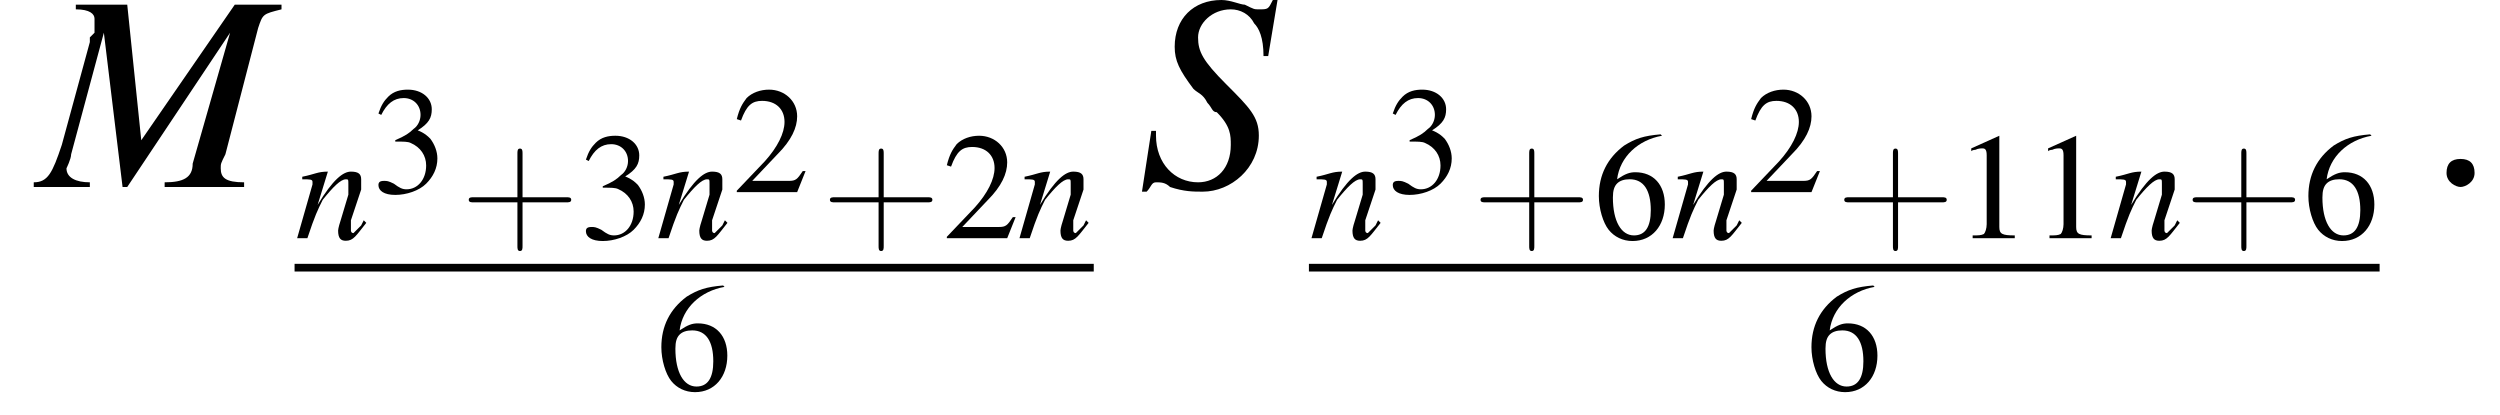 <?xml version='1.0' encoding='UTF-8'?>
<!---8.8-->
<svg height='16.2pt' version='1.1' viewBox='187.8 75.0 97.6 16.2' width='97.6pt' xmlns='http://www.w3.org/2000/svg' xmlns:xlink='http://www.w3.org/1999/xlink'>
<defs>
<path d='M7.2 -2.5C7.3 -2.5 7.5 -2.5 7.5 -2.7S7.3 -2.9 7.2 -2.9H1.3C1.1 -2.9 0.9 -2.9 0.9 -2.7S1.1 -2.5 1.3 -2.5H7.2Z' id='g1-0'/>
<use id='g15-49' transform='scale(0.548)' xlink:href='#g3-49'/>
<use id='g15-50' transform='scale(0.548)' xlink:href='#g3-50'/>
<use id='g15-51' transform='scale(0.548)' xlink:href='#g3-51'/>
<use id='g15-54' transform='scale(0.548)' xlink:href='#g3-54'/>
<path d='M2.4 -1.4H4.1C4.2 -1.4 4.3 -1.4 4.3 -1.5S4.2 -1.6 4.1 -1.6H2.4V-3.3C2.4 -3.4 2.4 -3.5 2.3 -3.5S2.2 -3.4 2.2 -3.3V-1.6H0.5C0.4 -1.6 0.3 -1.6 0.3 -1.5S0.4 -1.4 0.5 -1.4H2.2V0.3C2.2 0.4 2.2 0.5 2.3 0.5S2.4 0.4 2.4 0.3V-1.4Z' id='g16-43'/>
<path d='M3.2 -7.3L1.2 -6.4V-6.2C1.3 -6.3 1.5 -6.3 1.5 -6.3C1.7 -6.4 1.9 -6.4 2 -6.4C2.2 -6.4 2.3 -6.3 2.3 -5.9V-1C2.3 -0.7 2.2 -0.4 2.1 -0.3C1.9 -0.2 1.7 -0.2 1.3 -0.2V0H4.3V-0.2C3.4 -0.2 3.2 -0.3 3.2 -0.8V-7.3L3.2 -7.3Z' id='g3-49'/>
<path d='M5.2 -1.5L5 -1.5C4.6 -0.9 4.5 -0.8 4 -0.8H1.4L3.2 -2.7C4.2 -3.7 4.6 -4.6 4.6 -5.4C4.6 -6.5 3.7 -7.3 2.6 -7.3C2 -7.3 1.4 -7.1 1 -6.7C0.7 -6.3 0.5 -6 0.3 -5.2L0.6 -5.1C1 -6.2 1.4 -6.5 2.1 -6.5C3.1 -6.5 3.7 -5.9 3.7 -5C3.7 -4.2 3.2 -3.2 2.3 -2.2L0.3 -0.1V0H4.6L5.2 -1.5Z' id='g3-50'/>
<path d='M1.7 -3.6C2.3 -3.6 2.6 -3.6 2.8 -3.5C3.5 -3.2 3.9 -2.6 3.9 -1.9C3.9 -0.9 3.3 -0.2 2.5 -0.2C2.2 -0.2 2 -0.3 1.6 -0.6C1.2 -0.8 1.1 -0.8 0.9 -0.8C0.6 -0.8 0.5 -0.7 0.5 -0.5C0.5 -0.1 0.9 0.2 1.7 0.2C2.5 0.2 3.4 -0.1 3.9 -0.6S4.7 -1.7 4.7 -2.4C4.7 -2.9 4.5 -3.4 4.2 -3.8C4 -4 3.8 -4.2 3.3 -4.4C4.1 -4.9 4.3 -5.3 4.3 -5.9C4.3 -6.7 3.6 -7.3 2.6 -7.3C2.1 -7.3 1.6 -7.2 1.2 -6.8C0.9 -6.5 0.7 -6.2 0.5 -5.6L0.7 -5.5C1.1 -6.3 1.6 -6.7 2.3 -6.7C3 -6.7 3.5 -6.2 3.5 -5.5C3.5 -5.1 3.3 -4.7 3 -4.5C2.7 -4.2 2.4 -4 1.7 -3.7V-3.6Z' id='g3-51'/>
<path d='M4.8 -7.4C3.6 -7.3 3 -7.1 2.2 -6.6C1 -5.7 0.4 -4.5 0.4 -3C0.4 -2.1 0.7 -1.1 1.1 -0.6C1.5 -0.1 2.1 0.2 2.8 0.2C4.2 0.2 5.1 -0.9 5.1 -2.4C5.1 -3.8 4.3 -4.7 3 -4.7C2.6 -4.7 2.3 -4.6 1.7 -4.2C1.9 -5.8 3.2 -7 4.9 -7.3L4.8 -7.4ZM2.6 -4.2C3.6 -4.2 4.1 -3.4 4.1 -2C4.1 -0.8 3.7 -0.2 2.9 -0.2C2 -0.2 1.4 -1.2 1.4 -2.9C1.4 -3.4 1.5 -3.7 1.7 -3.9C1.9 -4.1 2.2 -4.2 2.6 -4.2Z' id='g3-54'/>
<path d='M5.2 -3.9H4.2L2.2 -1L1.9 -3.9H0.8V-3.8C1.1 -3.8 1.2 -3.7 1.2 -3.6C1.2 -3.5 1.2 -3.4 1.2 -3.3C1.2 -3.3 1.1 -3.2 1.1 -3.2C1.1 -3.1 1.1 -3.1 1.1 -3.1L0.5 -0.9C0.3 -0.3 0.2 -0.1 -0.1 -0.1V0H1.1V-0.1C0.8 -0.1 0.6 -0.2 0.6 -0.4C0.6 -0.4 0.7 -0.6 0.7 -0.7L1.4 -3.3L1.8 0H1.9L4.1 -3.3L3.3 -0.5C3.3 -0.2 3.1 -0.1 2.7 -0.1V0H4.4V-0.1C4 -0.1 3.9 -0.2 3.9 -0.4C3.9 -0.5 3.9 -0.5 4 -0.7L4.7 -3.4C4.8 -3.7 4.8 -3.7 5.2 -3.8V-3.9Z' id='g8-77'/>
<path d='M2.8 -2.8L3 -4H2.9C2.8 -3.8 2.8 -3.8 2.6 -3.8C2.5 -3.8 2.5 -3.8 2.3 -3.9C2.2 -3.9 2 -4 1.8 -4C1.2 -4 0.8 -3.6 0.8 -3C0.8 -2.7 0.9 -2.5 1.2 -2.1C1.3 -2 1.4 -2 1.5 -1.8C1.6 -1.7 1.6 -1.6 1.7 -1.6C2 -1.3 2 -1.1 2 -0.9C2 -0.4 1.7 -0.1 1.3 -0.1C0.8 -0.1 0.4 -0.5 0.4 -1.1C0.4 -1.1 0.4 -1.2 0.4 -1.2L0.3 -1.2L0.1 0.1H0.2C0.3 0 0.3 -0.1 0.4 -0.1C0.5 -0.1 0.6 -0.1 0.7 0C1 0.1 1.2 0.1 1.4 0.1C2 0.1 2.6 -0.4 2.6 -1.1C2.6 -1.5 2.4 -1.7 1.9 -2.2S1.3 -2.9 1.3 -3.2C1.3 -3.5 1.6 -3.8 2 -3.8C2.2 -3.8 2.4 -3.7 2.5 -3.5C2.6 -3.4 2.7 -3.2 2.7 -2.8L2.8 -2.8Z' id='g8-83'/>
<path d='M2.7 -0.7L2.6 -0.5C2.4 -0.3 2.3 -0.2 2.3 -0.2C2.2 -0.2 2.2 -0.3 2.2 -0.3C2.2 -0.4 2.2 -0.4 2.2 -0.7L2.6 -1.9C2.6 -2 2.6 -2.2 2.6 -2.3C2.6 -2.5 2.5 -2.6 2.2 -2.6C1.9 -2.6 1.5 -2.3 0.9 -1.3L1.3 -2.6L1.3 -2.6C0.9 -2.6 0.8 -2.5 0.3 -2.4V-2.3C0.6 -2.3 0.7 -2.3 0.7 -2.2C0.7 -2.1 0.7 -2.1 0.7 -2.1L0.1 0H0.5C0.8 -0.9 0.9 -1.1 1.1 -1.5C1.5 -2 1.8 -2.3 2 -2.3C2.1 -2.3 2.1 -2.3 2.1 -2.1C2.1 -2.1 2.1 -1.9 2.1 -1.7L1.8 -0.7C1.7 -0.4 1.7 -0.3 1.7 -0.3C1.7 0 1.8 0.1 2 0.1C2.3 0.1 2.4 -0.1 2.8 -0.6L2.7 -0.7Z' id='g8-110'/>
<path d='M1.1 -0.3C1.1 -0.5 1 -0.6 0.8 -0.6S0.5 -0.5 0.5 -0.3S0.7 0 0.8 0S1.1 -0.1 1.1 -0.3Z' id='g7-58'/>
<use id='g11-58' transform='scale(1.825)' xlink:href='#g7-58'/>
<use id='g12-77' transform='scale(1.825)' xlink:href='#g8-77'/>
<use id='g12-83' transform='scale(1.825)' xlink:href='#g8-83'/>
</defs>
<g id='page1'>

<use x='189.3' xlink:href='#g12-77' y='82.3'/>
<use x='199.3' xlink:href='#g8-110' y='84.3'/>
<use x='202.3' xlink:href='#g15-51' y='82.5'/>
<use x='205.8' xlink:href='#g16-43' y='84.3'/>
<use x='210.4' xlink:href='#g15-51' y='84.3'/>
<use x='213.4' xlink:href='#g8-110' y='84.3'/>
<use x='216.4' xlink:href='#g15-50' y='82.5'/>
<use x='219.9' xlink:href='#g16-43' y='84.3'/>
<use x='224.6' xlink:href='#g15-50' y='84.3'/>
<use x='227.5' xlink:href='#g8-110' y='84.3'/>
<rect height='0.3' width='31.2' x='199.3' y='85.3'/>
<use x='213.4' xlink:href='#g15-54' y='90.2'/>
<use x='232.2' xlink:href='#g12-83' y='82.3'/>
<use x='238.9' xlink:href='#g8-110' y='84.3'/>
<use x='241.9' xlink:href='#g15-51' y='82.5'/>
<use x='245.3' xlink:href='#g16-43' y='84.3'/>
<use x='250' xlink:href='#g15-54' y='84.3'/>
<use x='253' xlink:href='#g8-110' y='84.3'/>
<use x='256' xlink:href='#g15-50' y='82.5'/>
<use x='259.5' xlink:href='#g16-43' y='84.3'/>
<use x='264.1' xlink:href='#g15-49' y='84.3'/>
<use x='267.1' xlink:href='#g15-49' y='84.3'/>
<use x='270.1' xlink:href='#g8-110' y='84.3'/>
<use x='273.1' xlink:href='#g16-43' y='84.3'/>
<use x='277.7' xlink:href='#g15-54' y='84.3'/>
<rect height='0.3' width='41.8' x='238.9' y='85.3'/>
<use x='258.3' xlink:href='#g15-54' y='90.2'/>
<use x='282.4' xlink:href='#g11-58' y='82.3'/>
</g>
</svg>